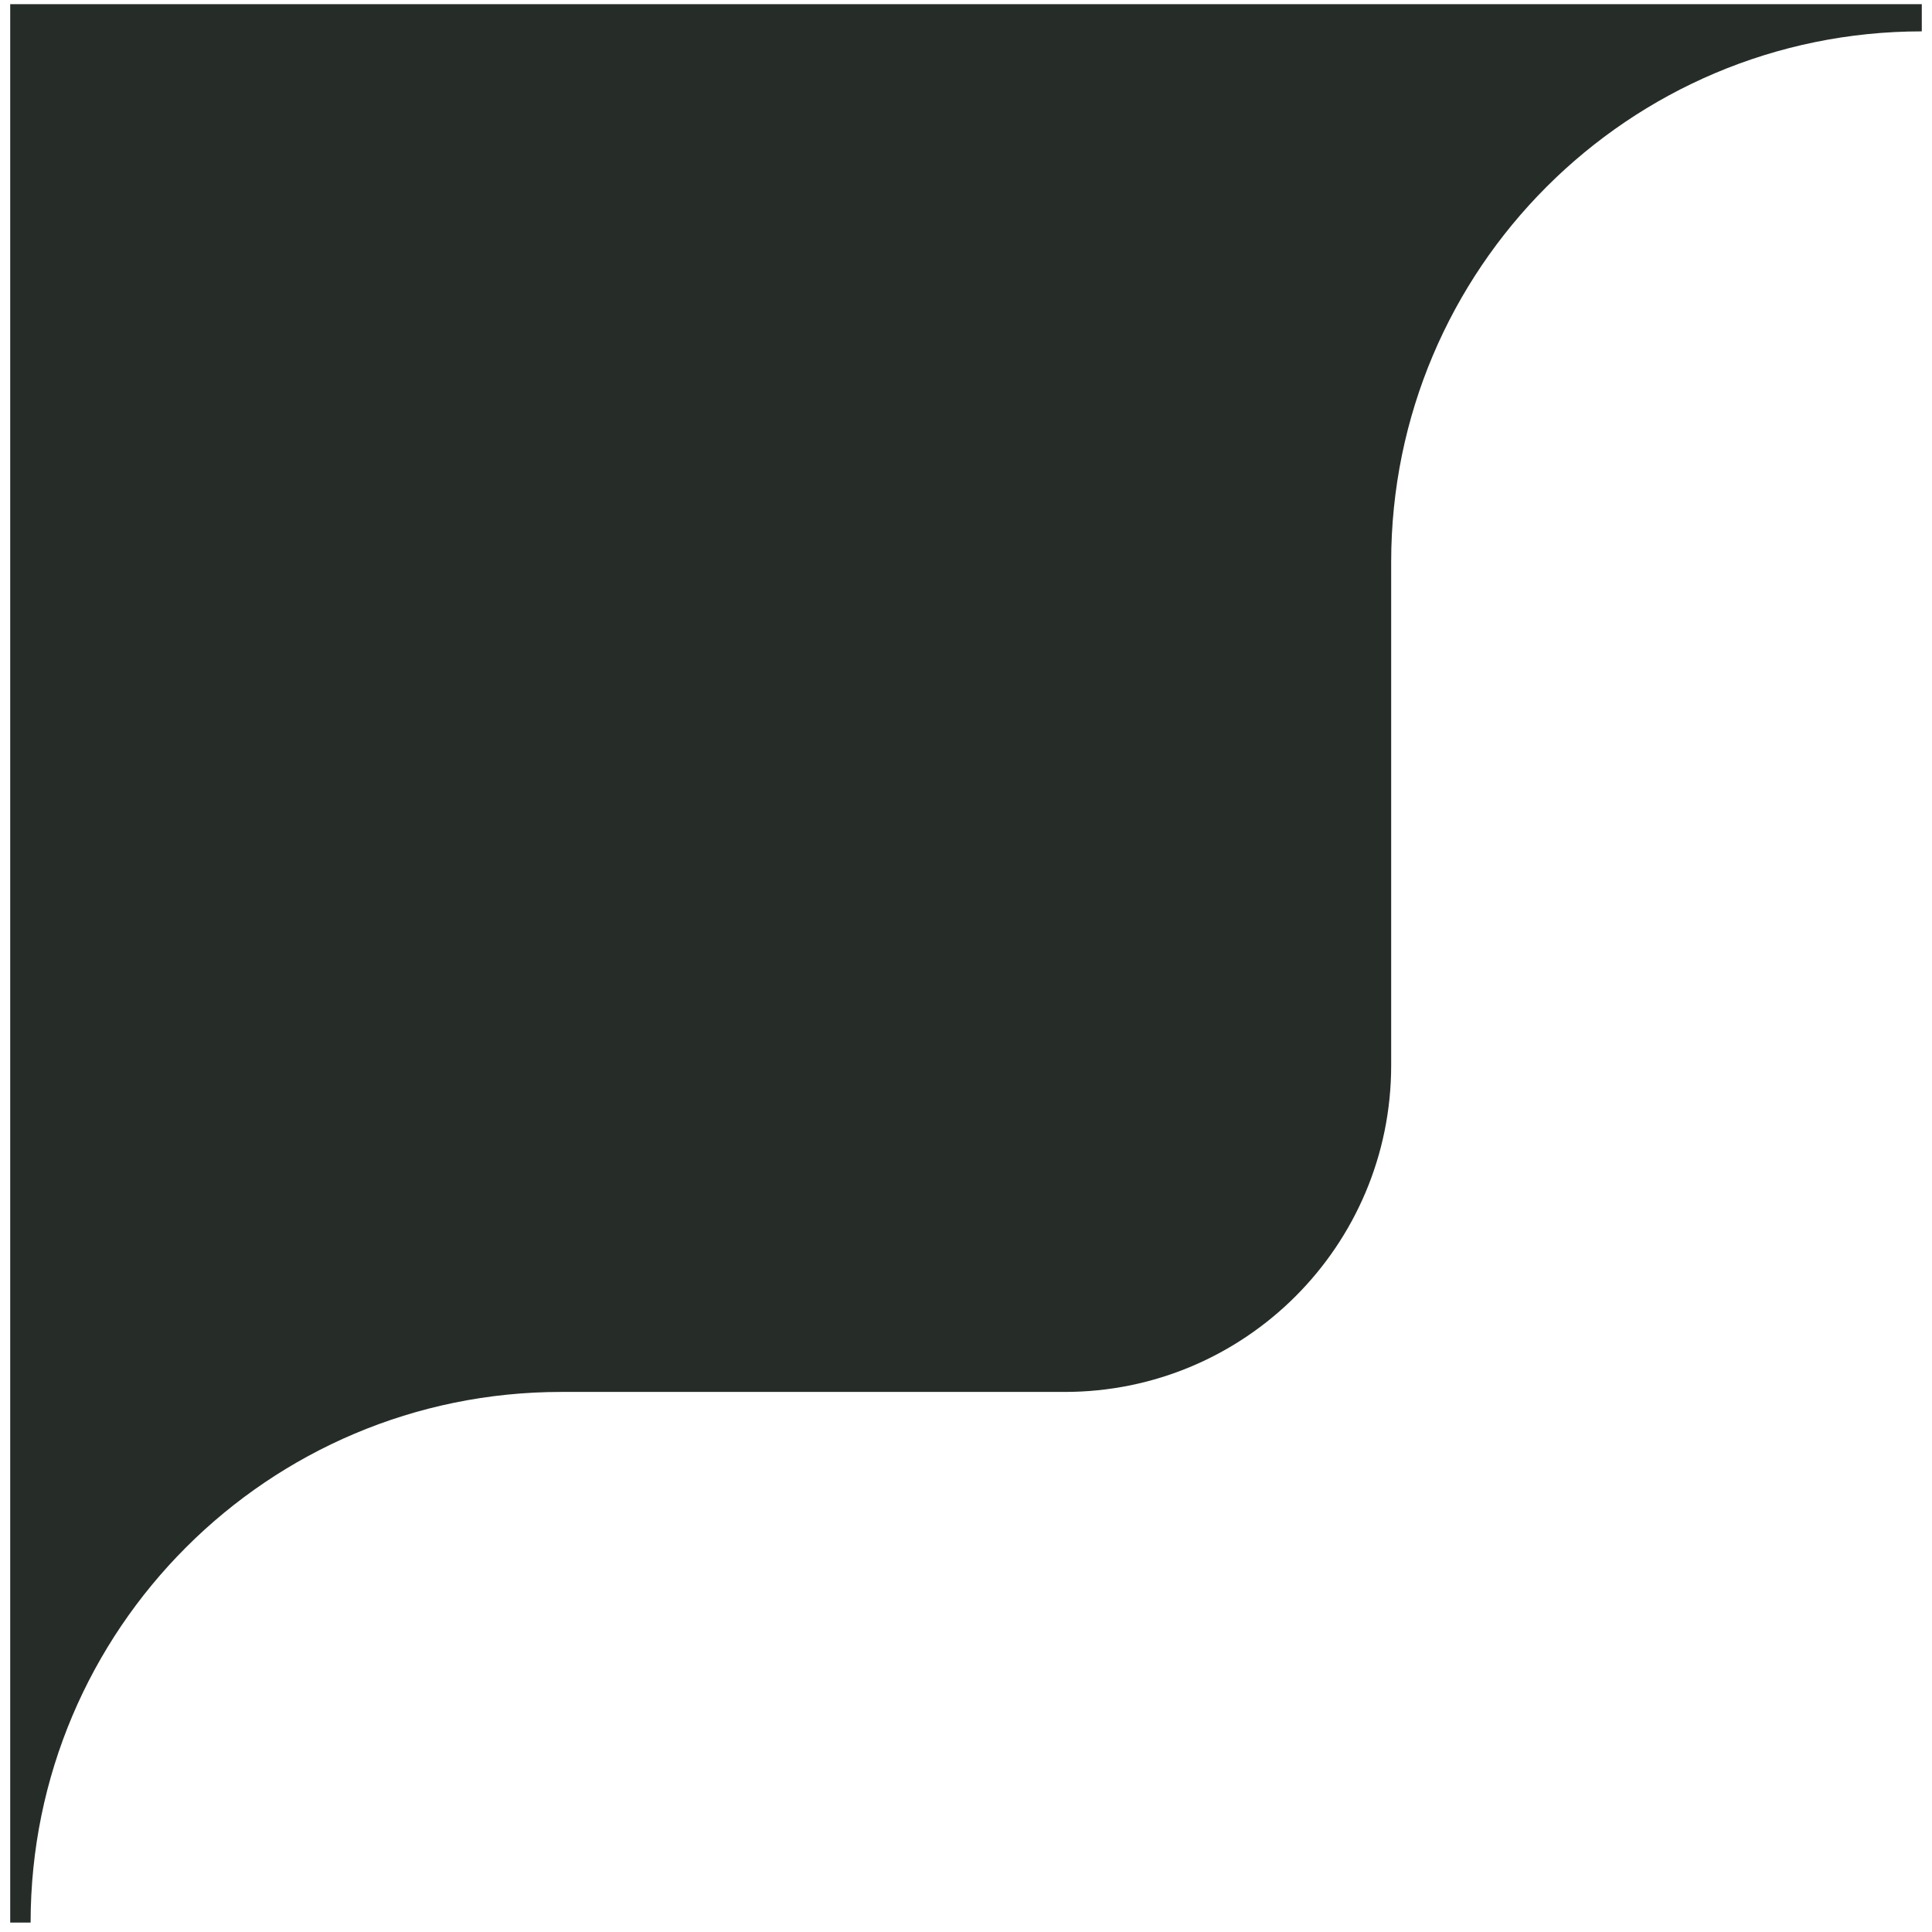 <svg width="142" height="142" viewBox="0 0 142 142" fill="none" xmlns="http://www.w3.org/2000/svg">
<path fill-rule="evenodd" clip-rule="evenodd" d="M102.25 41.306C102.25 19.767 119.711 2.306 141.25 2.306L141.25 0.306L0.75 0.306L0.75 141.306L2.25 141.306C2.25 119.767 19.711 102.306 41.25 102.306L78.25 102.306C91.505 102.306 102.25 91.561 102.25 78.306L102.25 41.306Z" fill="#262D29"/>
</svg>

